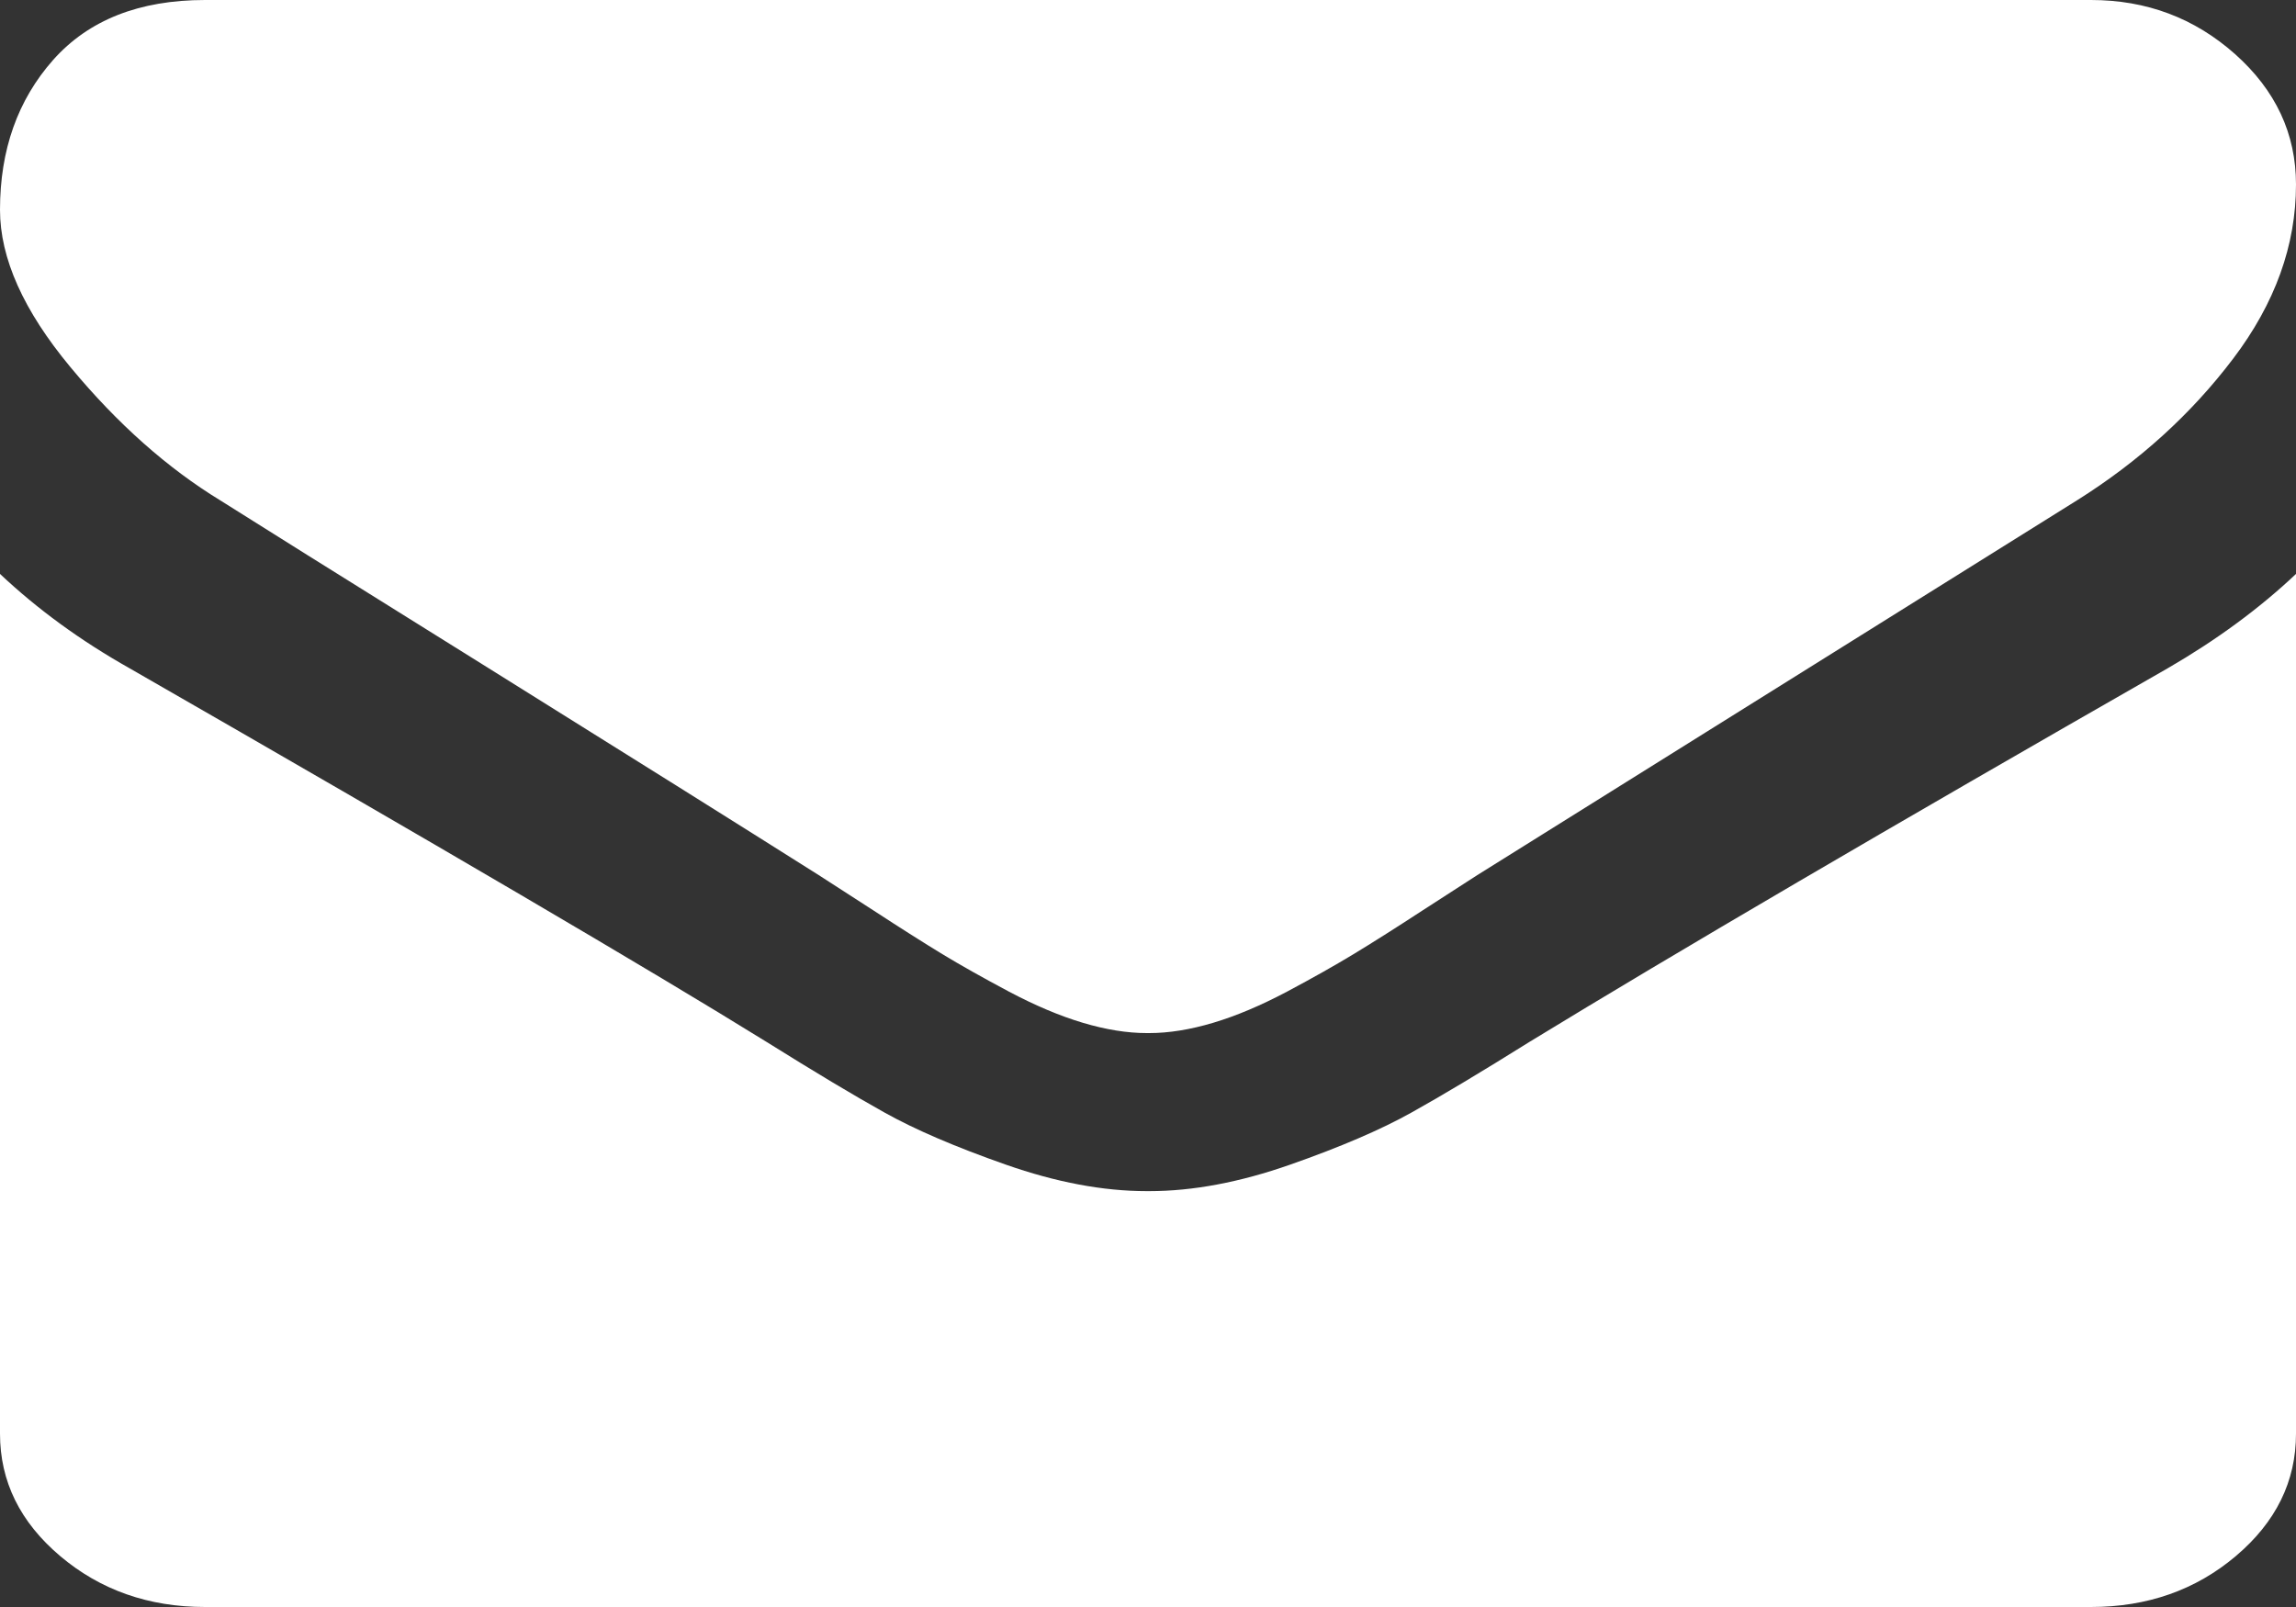 <?xml version="1.0" encoding="UTF-8"?>
<svg width="20px" height="14px" viewBox="0 0 20 14" version="1.1" xmlns="http://www.w3.org/2000/svg" xmlns:xlink="http://www.w3.org/1999/xlink">
    <rect x="0" y="0" width="20" height="14" fill="#333333" stroke="none"/>
    <!-- Generator: Sketch 55.2 (78181) - https://sketchapp.com -->
    <title>email</title>
    <desc>Created with Sketch.</desc>
    <g id="Page-1" stroke="none" stroke-width="1" fill="none" fill-rule="evenodd">
        <path d="M1.92,4.36 C1.458,4.078 1.023,3.692 0.614,3.199 C0.205,2.707 0,2.25 0,1.828 C0,1.306 0.154,0.871 0.463,0.522 C0.772,0.174 1.213,0 1.786,0 L18.214,0 C18.698,0 19.116,0.157 19.47,0.472 C19.823,0.787 20,1.165 20,1.607 C20,2.136 19.818,2.642 19.453,3.124 C19.088,3.606 18.635,4.018 18.092,4.359 C15.294,6.107 13.553,7.195 12.868,7.624 C12.794,7.671 12.636,7.773 12.394,7.93 C12.152,8.088 11.951,8.215 11.791,8.312 C11.631,8.409 11.438,8.518 11.211,8.639 C10.984,8.759 10.77,8.85 10.569,8.91 C10.368,8.97 10.182,9 10.011,9 L10,9 L9.989,9 C9.818,9 9.632,8.97 9.431,8.91 C9.23,8.85 9.016,8.759 8.789,8.639 C8.562,8.518 8.368,8.409 8.208,8.312 C8.049,8.215 7.848,8.088 7.606,7.93 C7.364,7.773 7.206,7.671 7.132,7.624 C6.455,7.196 5.48,6.585 4.208,5.791 C2.935,4.998 2.173,4.52 1.92,4.36 Z M18.884,5.821 C19.308,5.575 19.68,5.302 20,5 L20,12.49 C20,12.906 19.825,13.261 19.475,13.557 C19.126,13.852 18.705,14 18.214,14 L1.786,14 C1.295,14 0.874,13.852 0.525,13.557 C0.175,13.261 0,12.906 0,12.49 L0,5 C0.327,5.308 0.703,5.582 1.127,5.821 C3.821,7.368 5.67,8.453 6.674,9.075 C7.098,9.34 7.442,9.546 7.706,9.693 C7.971,9.841 8.322,9.992 8.761,10.146 C9.2,10.3 9.609,10.377 9.989,10.377 L10,10.377 L10.011,10.377 C10.391,10.377 10.8,10.3 11.239,10.146 C11.678,9.992 12.029,9.841 12.294,9.693 C12.558,9.546 12.902,9.34 13.326,9.075 C14.591,8.302 16.444,7.217 18.884,5.821 Z" id="email" fill="#FFFFFF" fill-rule="nonzero"></path>
    </g>
</svg>